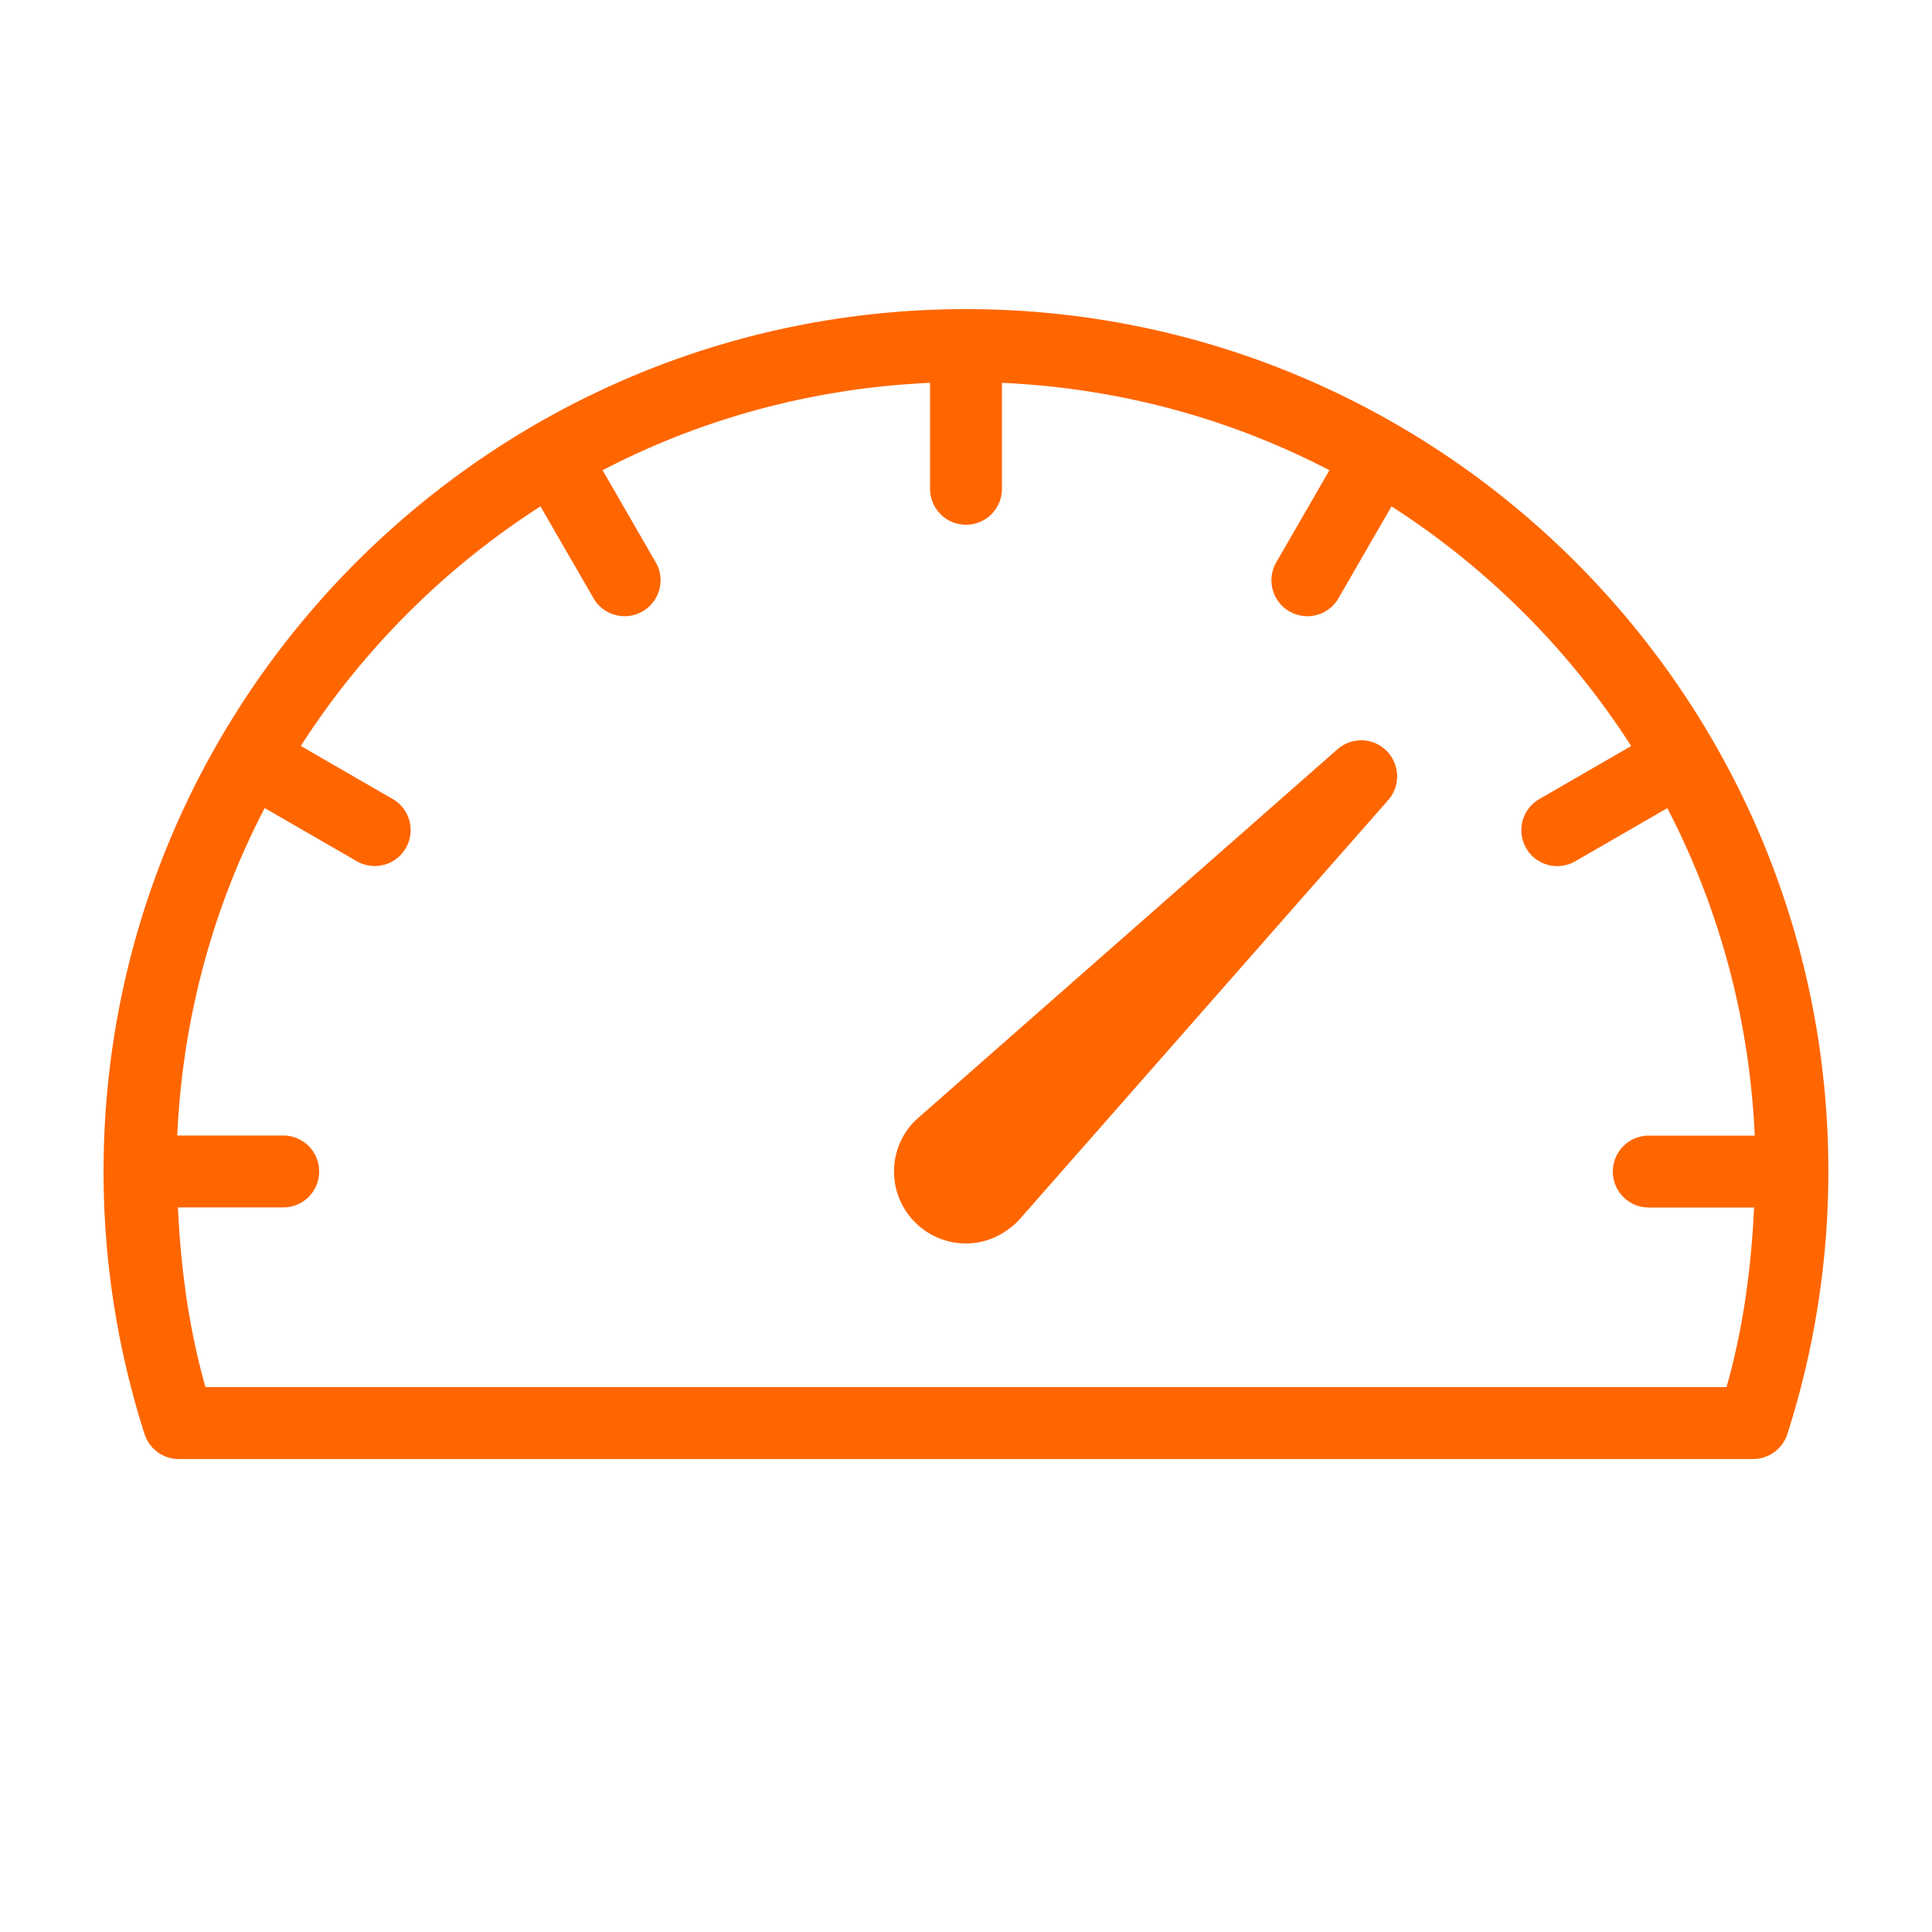 <svg xmlns="http://www.w3.org/2000/svg" viewBox="0 0 200 200" fill="#f60" xmlns:v="https://vecta.io/nano"><path d="M138.46 77.56l-43.55 38.29c-.06.05-.12.1-.17.16a7.37 7.37 0 0 0-2.19 5.27c0 4.1 3.33 7.44 7.44 7.44 1.98 0 3.84-.77 5.43-2.35l38.29-43.55a3.73 3.73 0 0 0-.17-5.09c-1.38-1.39-3.6-1.46-5.08-.17zM100 32c-49.23 0-89.28 40.05-89.28 89.28 0 9.23 1.43 18.37 4.24 27.17a3.73 3.73 0 0 0 3.55 2.59h162.97c1.62 0 3.05-1.05 3.55-2.59 2.81-8.8 4.24-17.94 4.24-27.17C189.28 72.05 149.23 32 100 32zm78.73 111.59H21.27c-1.72-6.06-2.56-12.31-2.85-18.6h10.9c2.06 0 3.72-1.66 3.72-3.72s-1.66-3.72-3.72-3.72H18.35c.55-12.18 3.72-23.67 9.05-33.9l9.53 5.5c.59.34 1.23.5 1.86.5 1.28 0 2.54-.66 3.22-1.86 1.03-1.78.42-4.05-1.36-5.08l-9.51-5.49a82.42 82.42 0 0 1 24.81-24.8l5.49 9.51c.68 1.19 1.94 1.86 3.22 1.86.63 0 1.27-.16 1.86-.5 1.78-1.03 2.39-3.3 1.36-5.08l-5.5-9.53c10.23-5.33 21.72-8.5 33.9-9.05V50.6c0 2.06 1.66 3.72 3.72 3.72s3.72-1.66 3.72-3.72V39.63c12.18.55 23.67 3.72 33.9 9.05l-5.5 9.53c-1.03 1.78-.42 4.05 1.36 5.08.59.34 1.23.5 1.86.5 1.28 0 2.54-.67 3.22-1.86l5.49-9.51a82.45 82.45 0 0 1 24.81 24.81l-9.51 5.49c-1.78 1.03-2.39 3.3-1.36 5.08.68 1.2 1.94 1.86 3.22 1.86.63 0 1.27-.16 1.86-.5l9.53-5.5c5.32 10.23 8.5 21.72 9.05 33.9h-10.97c-2.06 0-3.72 1.66-3.72 3.72s1.66 3.72 3.72 3.72h10.9c-.29 6.29-1.13 12.53-2.85 18.59z"/></svg>